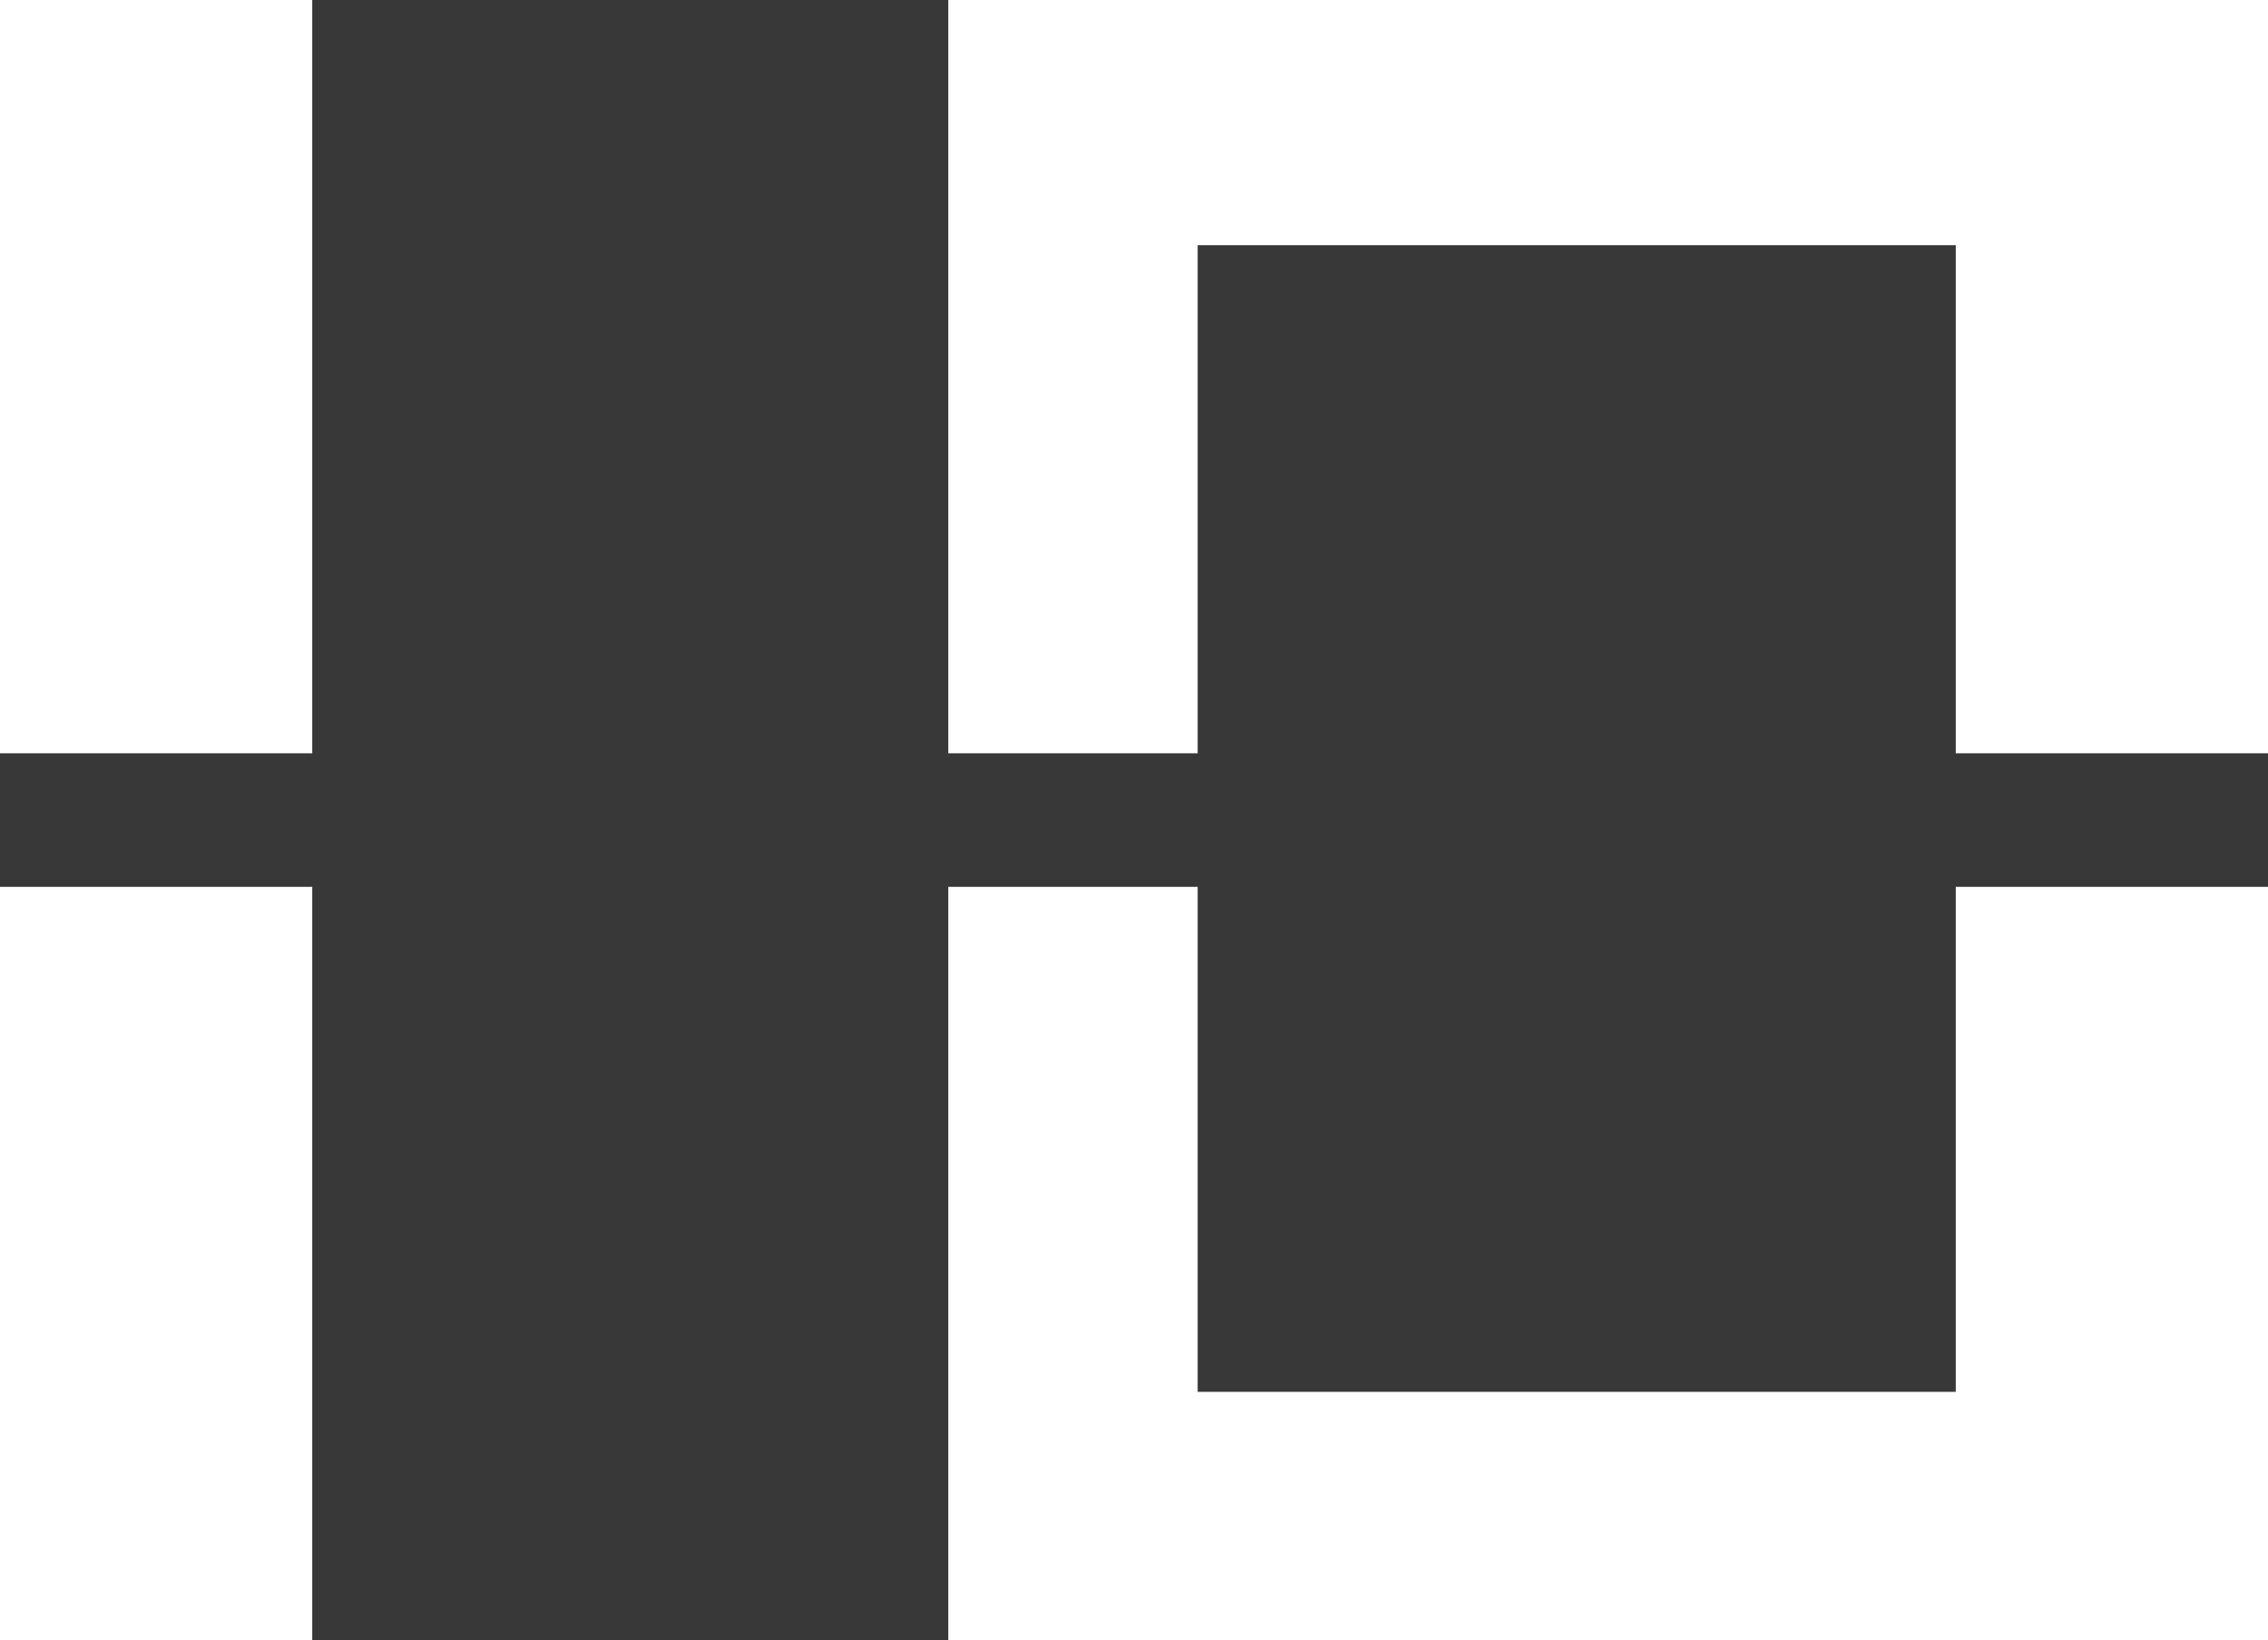 <svg xmlns="http://www.w3.org/2000/svg" viewBox="0 0 43.29 31.31"><defs><style>.cls-1{fill:#383838;}</style></defs><title>CENTRO HORIZONTAL</title><g id="Capa_2" data-name="Capa 2"><g id="Capa_1-2" data-name="Capa 1"><polygon class="cls-1" points="43.29 14.38 37.33 14.38 37.33 4.68 22.86 4.68 22.86 14.38 18.1 14.38 18.1 0 5.96 0 5.96 14.38 0 14.38 0 16.93 5.96 16.93 5.96 31.31 18.1 31.31 18.1 16.93 22.86 16.93 22.86 26.57 37.33 26.57 37.33 16.93 43.29 16.93 43.29 14.38"/></g></g></svg>